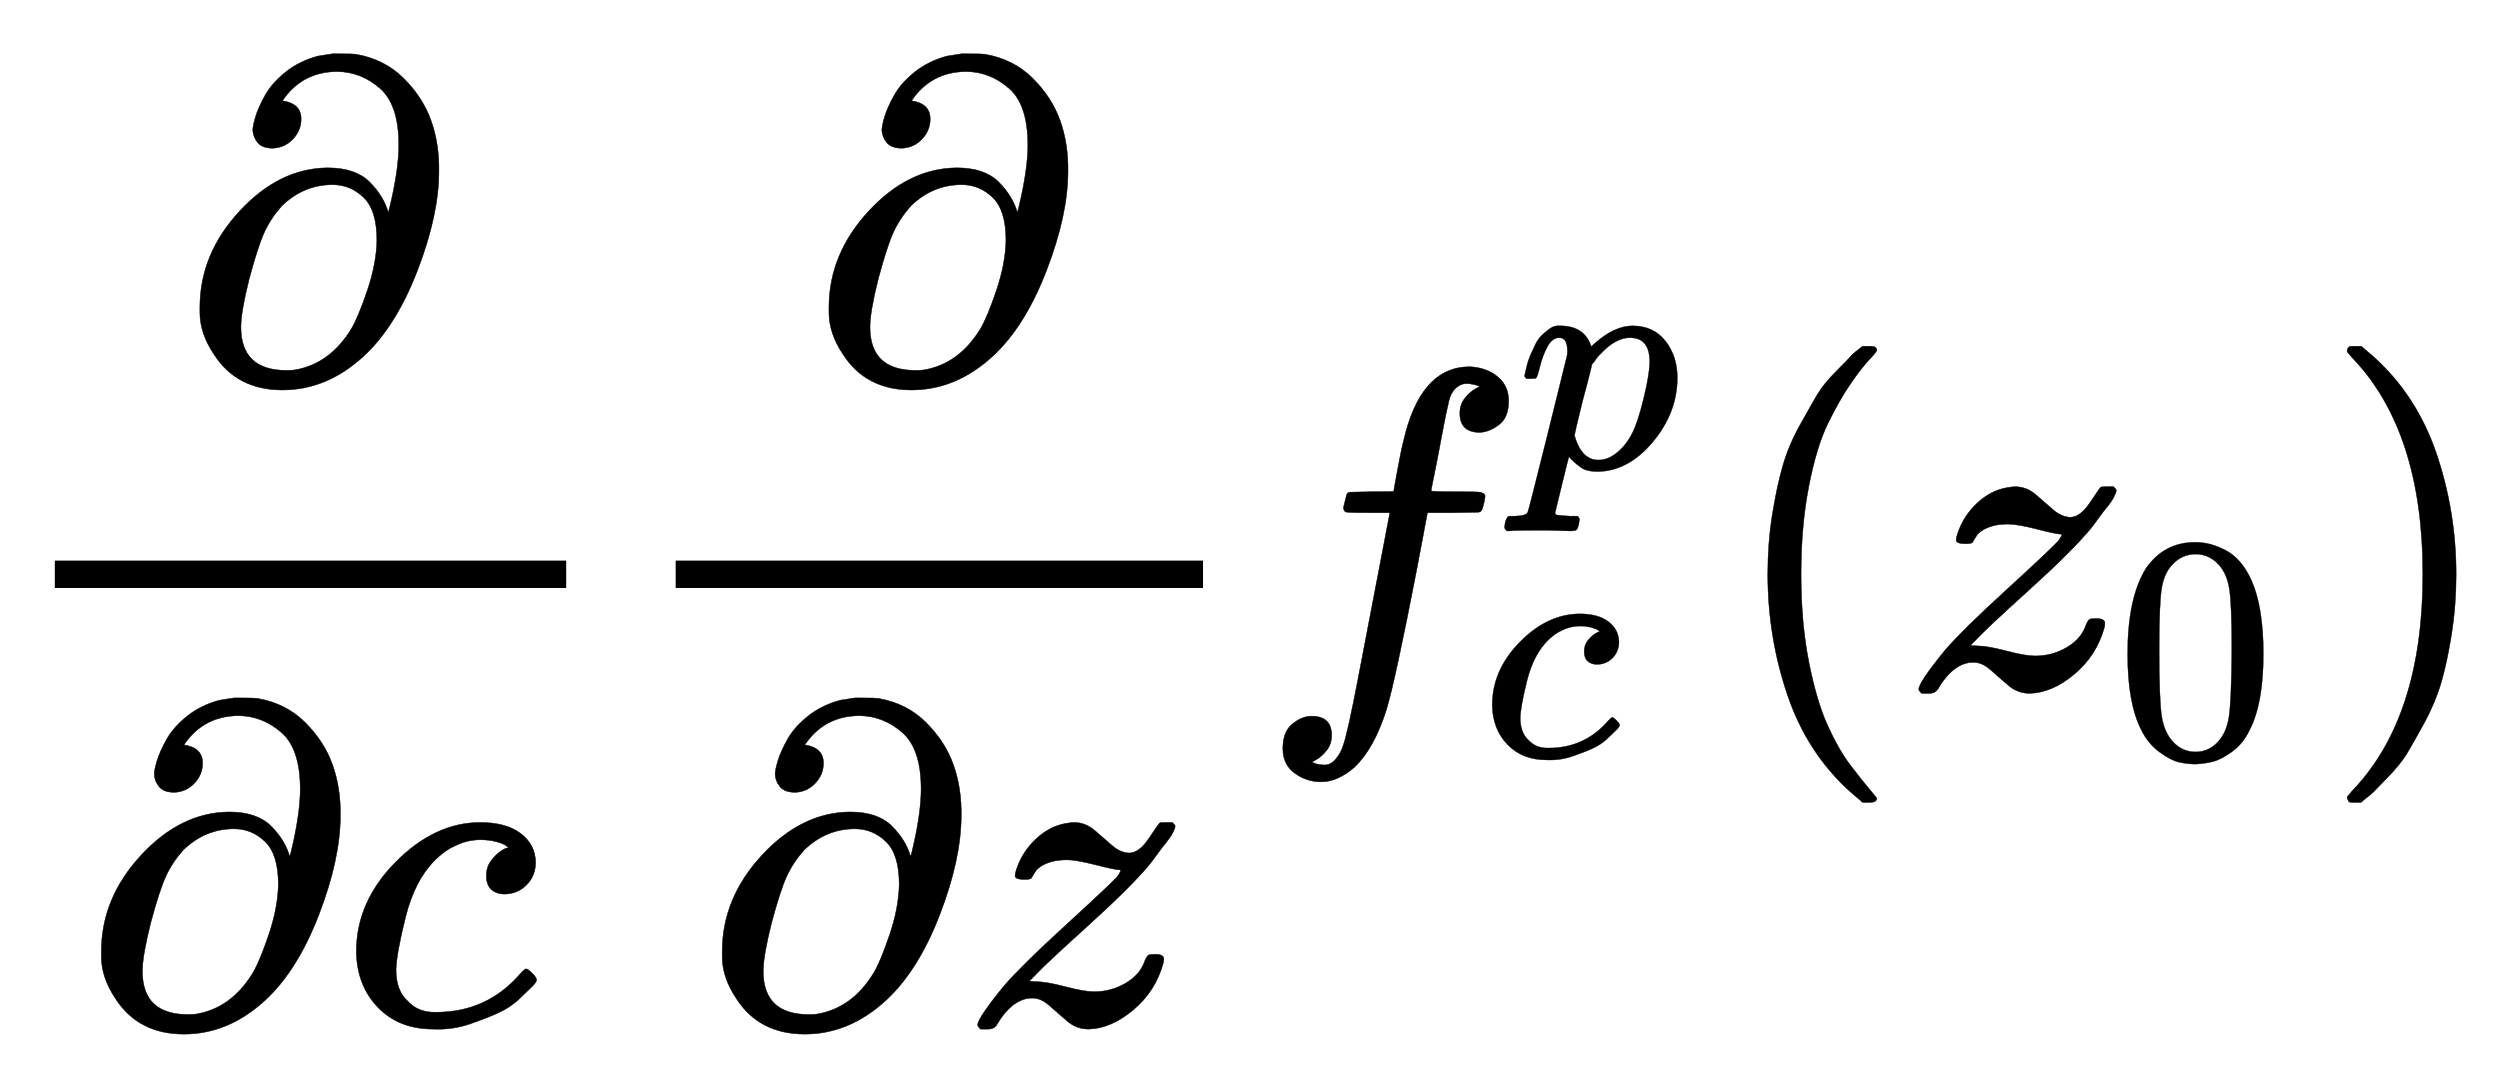 <svg xmlns:xlink="http://www.w3.org/1999/xlink" width="12.728ex" height="5.509ex" style="vertical-align: -2.005ex;" viewBox="0 -1508.9 5480 2372" role="img" focusable="false" xmlns="http://www.w3.org/2000/svg" aria-labelledby="MathJax-SVG-1-Title">
<title id="MathJax-SVG-1-Title">{\displaystyle {\frac {\partial }{\partial {c}}}{\frac {\partial }{\partial {z}}}f_{c}^{p}(z_{0})}</title>
<defs aria-hidden="true">
<path stroke-width="1" id="E1-MJMAIN-2202" d="M202 508Q179 508 169 520T158 547Q158 557 164 577T185 624T230 675T301 710L333 715H345Q378 715 384 714Q447 703 489 661T549 568T566 457Q566 362 519 240T402 53Q321 -22 223 -22Q123 -22 73 56Q42 102 42 148V159Q42 276 129 370T322 465Q383 465 414 434T455 367L458 378Q478 461 478 515Q478 603 437 639T344 676Q266 676 223 612Q264 606 264 572Q264 547 246 528T202 508ZM430 306Q430 372 401 400T333 428Q270 428 222 382Q197 354 183 323T150 221Q132 149 132 116Q132 21 232 21Q244 21 250 22Q327 35 374 112Q389 137 409 196T430 306Z"></path>
<path stroke-width="1" id="E1-MJMATHI-63" d="M34 159Q34 268 120 355T306 442Q362 442 394 418T427 355Q427 326 408 306T360 285Q341 285 330 295T319 325T330 359T352 380T366 386H367Q367 388 361 392T340 400T306 404Q276 404 249 390Q228 381 206 359Q162 315 142 235T121 119Q121 73 147 50Q169 26 205 26H209Q321 26 394 111Q403 121 406 121Q410 121 419 112T429 98T420 83T391 55T346 25T282 0T202 -11Q127 -11 81 37T34 159Z"></path>
<path stroke-width="1" id="E1-MJMATHI-7A" d="M347 338Q337 338 294 349T231 360Q211 360 197 356T174 346T162 335T155 324L153 320Q150 317 138 317Q117 317 117 325Q117 330 120 339Q133 378 163 406T229 440Q241 442 246 442Q271 442 291 425T329 392T367 375Q389 375 411 408T434 441Q435 442 449 442H462Q468 436 468 434Q468 430 463 420T449 399T432 377T418 358L411 349Q368 298 275 214T160 106L148 94L163 93Q185 93 227 82T290 71Q328 71 360 90T402 140Q406 149 409 151T424 153Q443 153 443 143Q443 138 442 134Q425 72 376 31T278 -11Q252 -11 232 6T193 40T155 57Q111 57 76 -3Q70 -11 59 -11H54H41Q35 -5 35 -2Q35 13 93 84Q132 129 225 214T340 322Q352 338 347 338Z"></path>
<path stroke-width="1" id="E1-MJMATHI-66" d="M118 -162Q120 -162 124 -164T135 -167T147 -168Q160 -168 171 -155T187 -126Q197 -99 221 27T267 267T289 382V385H242Q195 385 192 387Q188 390 188 397L195 425Q197 430 203 430T250 431Q298 431 298 432Q298 434 307 482T319 540Q356 705 465 705Q502 703 526 683T550 630Q550 594 529 578T487 561Q443 561 443 603Q443 622 454 636T478 657L487 662Q471 668 457 668Q445 668 434 658T419 630Q412 601 403 552T387 469T380 433Q380 431 435 431Q480 431 487 430T498 424Q499 420 496 407T491 391Q489 386 482 386T428 385H372L349 263Q301 15 282 -47Q255 -132 212 -173Q175 -205 139 -205Q107 -205 81 -186T55 -132Q55 -95 76 -78T118 -61Q162 -61 162 -103Q162 -122 151 -136T127 -157L118 -162Z"></path>
<path stroke-width="1" id="E1-MJMATHI-70" d="M23 287Q24 290 25 295T30 317T40 348T55 381T75 411T101 433T134 442Q209 442 230 378L240 387Q302 442 358 442Q423 442 460 395T497 281Q497 173 421 82T249 -10Q227 -10 210 -4Q199 1 187 11T168 28L161 36Q160 35 139 -51T118 -138Q118 -144 126 -145T163 -148H188Q194 -155 194 -157T191 -175Q188 -187 185 -190T172 -194Q170 -194 161 -194T127 -193T65 -192Q-5 -192 -24 -194H-32Q-39 -187 -39 -183Q-37 -156 -26 -148H-6Q28 -147 33 -136Q36 -130 94 103T155 350Q156 355 156 364Q156 405 131 405Q109 405 94 377T71 316T59 280Q57 278 43 278H29Q23 284 23 287ZM178 102Q200 26 252 26Q282 26 310 49T356 107Q374 141 392 215T411 325V331Q411 405 350 405Q339 405 328 402T306 393T286 380T269 365T254 350T243 336T235 326L232 322Q232 321 229 308T218 264T204 212Q178 106 178 102Z"></path>
<path stroke-width="1" id="E1-MJMAIN-28" d="M94 250Q94 319 104 381T127 488T164 576T202 643T244 695T277 729T302 750H315H319Q333 750 333 741Q333 738 316 720T275 667T226 581T184 443T167 250T184 58T225 -81T274 -167T316 -220T333 -241Q333 -250 318 -250H315H302L274 -226Q180 -141 137 -14T94 250Z"></path>
<path stroke-width="1" id="E1-MJMAIN-30" d="M96 585Q152 666 249 666Q297 666 345 640T423 548Q460 465 460 320Q460 165 417 83Q397 41 362 16T301 -15T250 -22Q224 -22 198 -16T137 16T82 83Q39 165 39 320Q39 494 96 585ZM321 597Q291 629 250 629Q208 629 178 597Q153 571 145 525T137 333Q137 175 145 125T181 46Q209 16 250 16Q290 16 318 46Q347 76 354 130T362 333Q362 478 354 524T321 597Z"></path>
<path stroke-width="1" id="E1-MJMAIN-29" d="M60 749L64 750Q69 750 74 750H86L114 726Q208 641 251 514T294 250Q294 182 284 119T261 12T224 -76T186 -143T145 -194T113 -227T90 -246Q87 -249 86 -250H74Q66 -250 63 -250T58 -247T55 -238Q56 -237 66 -225Q221 -64 221 250T66 725Q56 737 55 738Q55 746 60 749Z"></path>
</defs>
<g stroke="currentColor" fill="currentColor" stroke-width="0" transform="matrix(1 0 0 -1 0 0)" aria-hidden="true">
<g transform="translate(120,0)">
<rect stroke="none" width="1121" height="60" x="0" y="220"></rect>
 <use xlink:href="#E1-MJMAIN-2202" x="276" y="676"></use>
<g transform="translate(60,-736)">
 <use xlink:href="#E1-MJMAIN-2202" x="0" y="0"></use>
 <use xlink:href="#E1-MJMATHI-63" x="567" y="0"></use>
</g>
</g>
<g transform="translate(1361,0)">
<g transform="translate(120,0)">
<rect stroke="none" width="1156" height="60" x="0" y="220"></rect>
 <use xlink:href="#E1-MJMAIN-2202" x="294" y="676"></use>
<g transform="translate(60,-736)">
 <use xlink:href="#E1-MJMAIN-2202" x="0" y="0"></use>
 <use xlink:href="#E1-MJMATHI-7A" x="567" y="0"></use>
</g>
</g>
</g>
<g transform="translate(2757,0)">
 <use xlink:href="#E1-MJMATHI-66" x="0" y="0"></use>
 <use transform="scale(0.707)" xlink:href="#E1-MJMATHI-70" x="804" y="682"></use>
 <use transform="scale(0.707)" xlink:href="#E1-MJMATHI-63" x="693" y="-211"></use>
</g>
 <use xlink:href="#E1-MJMAIN-28" x="3781" y="0"></use>
<g transform="translate(4171,0)">
 <use xlink:href="#E1-MJMATHI-7A" x="0" y="0"></use>
 <use transform="scale(0.707)" xlink:href="#E1-MJMAIN-30" x="658" y="-213"></use>
</g>
 <use xlink:href="#E1-MJMAIN-29" x="5090" y="0"></use>
</g>
</svg>